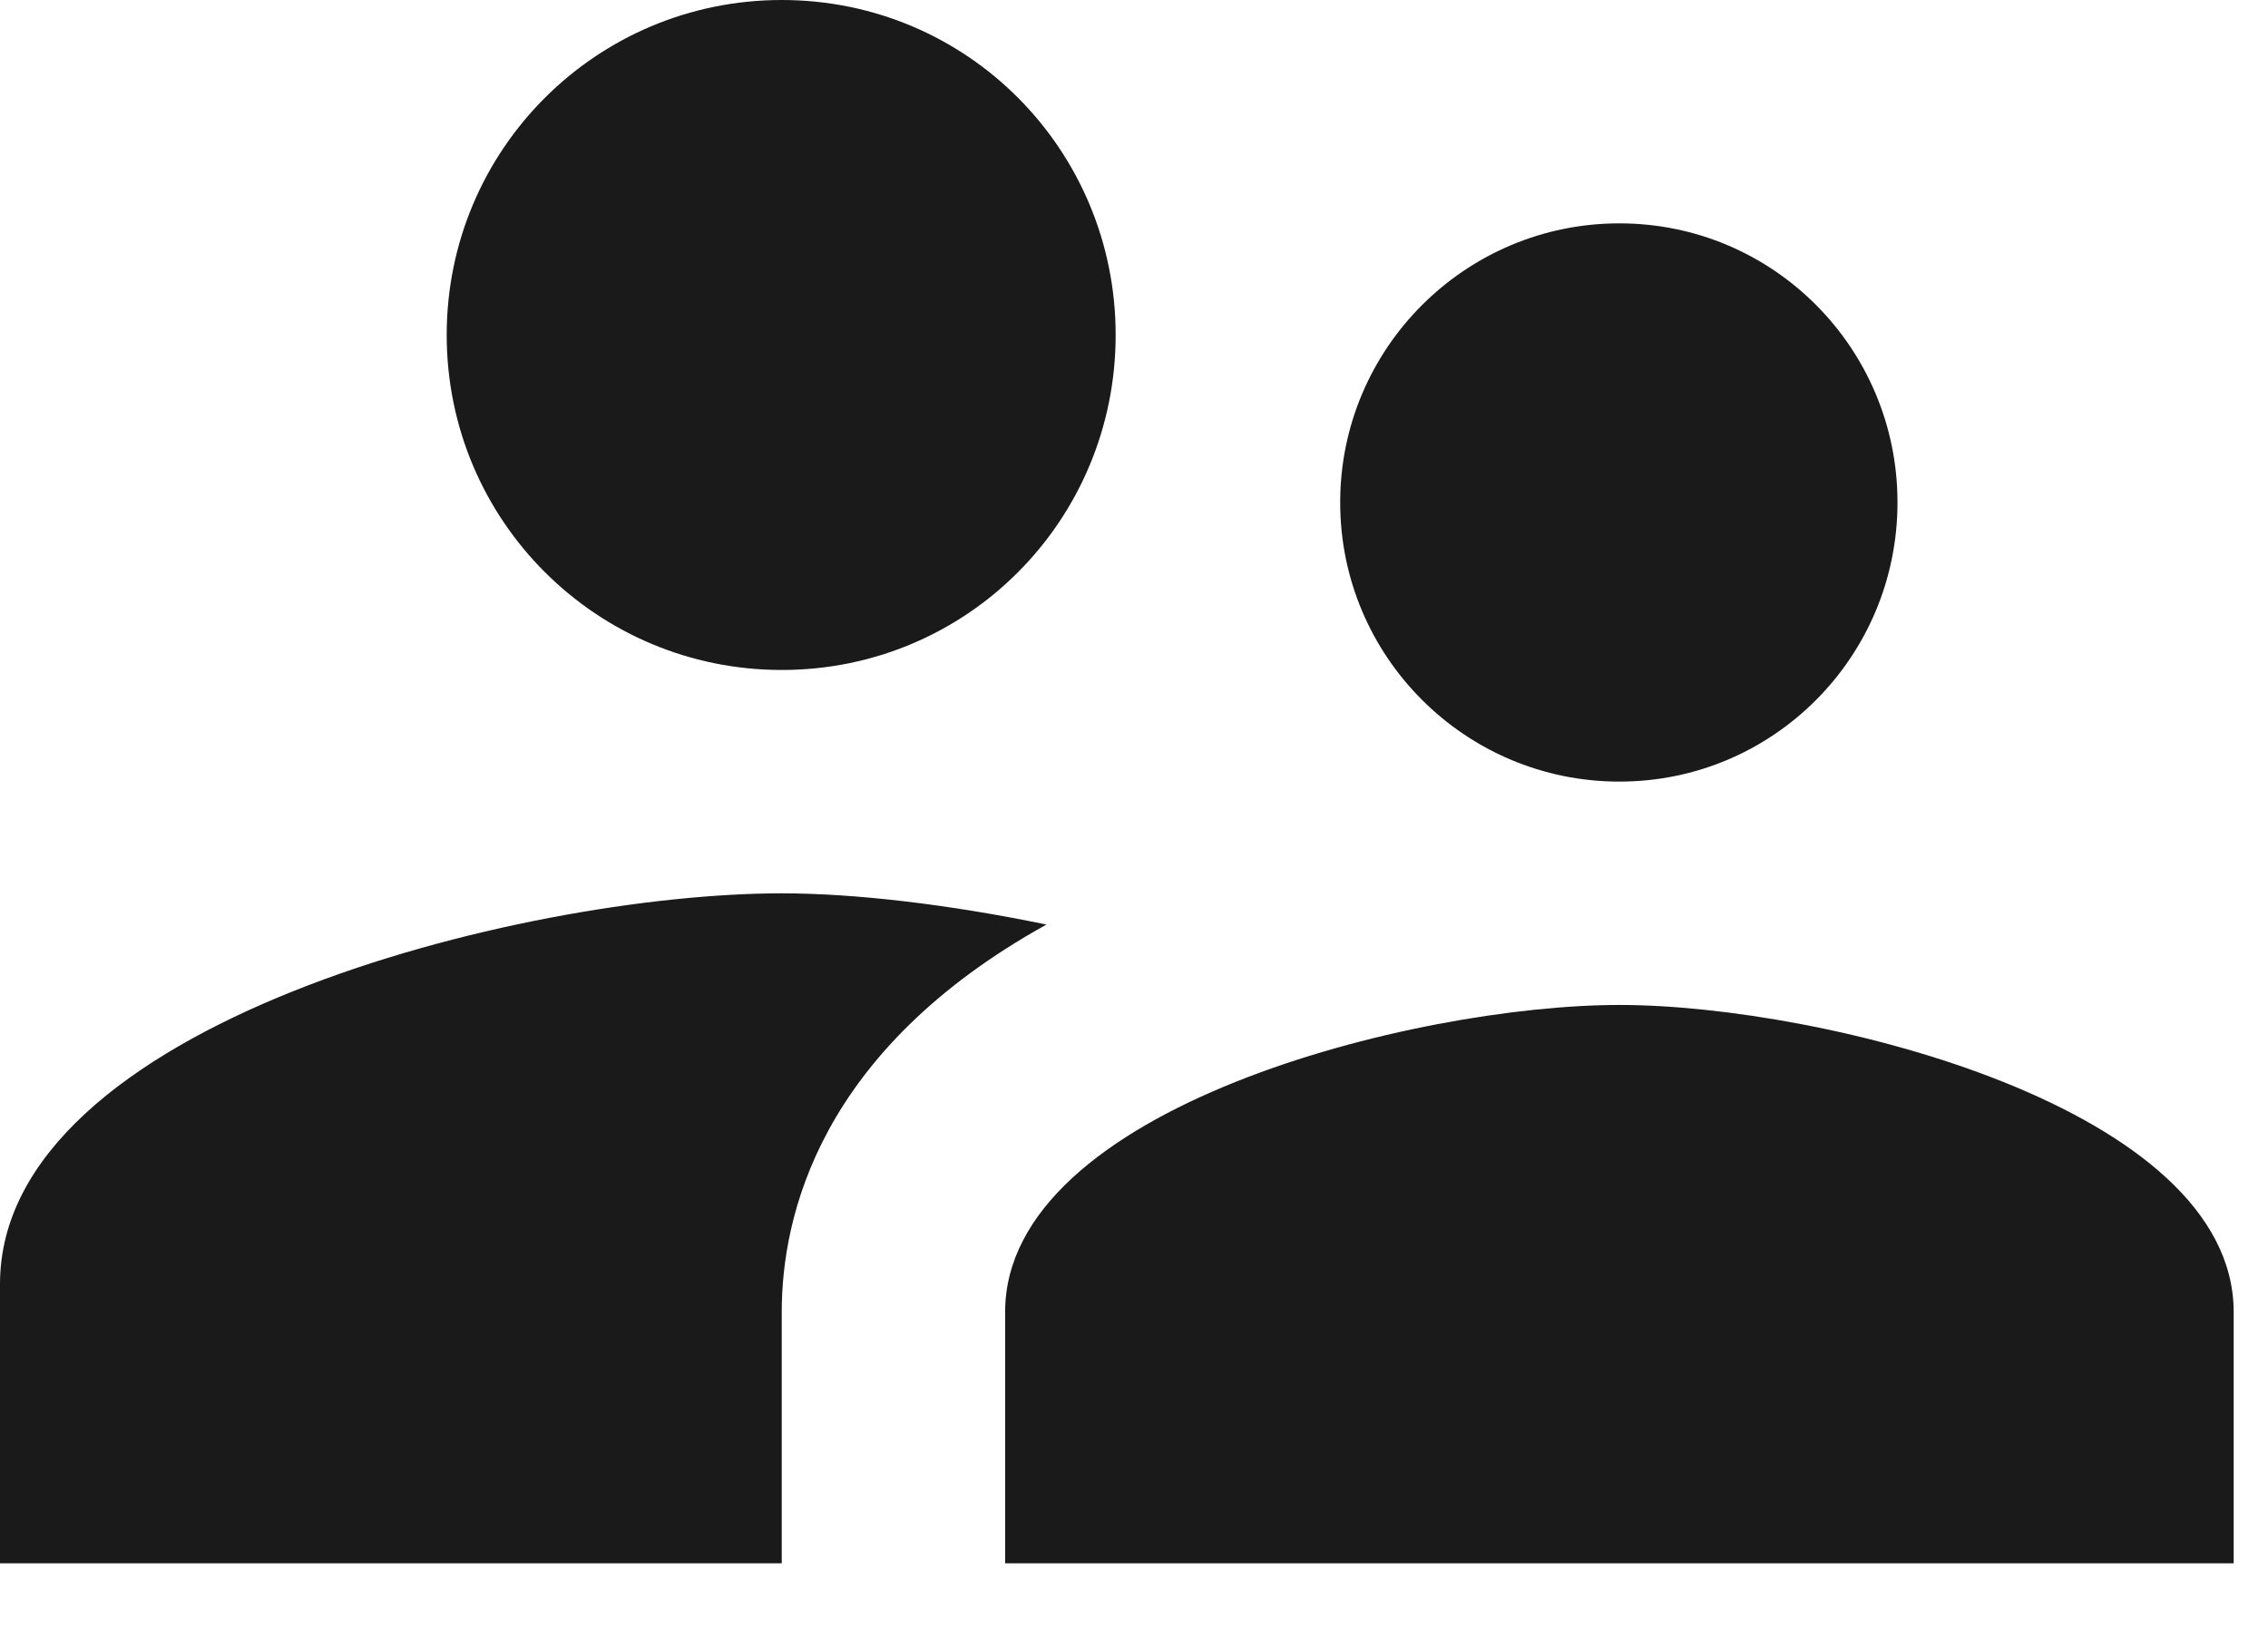 <?xml version="1.0" encoding="UTF-8" standalone="no"?>
<svg
   width="22"
   height="16"
   viewBox="0 0 22 16"
   fill="none"
   version="1.1"
   id="svg4"
   sodipodi:docname="chat.svg"
   inkscape:version="1.1.2 (0a00cf5339, 2022-02-04)"
   xmlns:inkscape="http://www.inkscape.org/namespaces/inkscape"
   xmlns:sodipodi="http://sodipodi.sourceforge.net/DTD/sodipodi-0.dtd"
   xmlns="http://www.w3.org/2000/svg"
   xmlns:svg="http://www.w3.org/2000/svg">
  <defs
     id="defs8" />
  <sodipodi:namedview
     id="namedview6"
     pagecolor="#ffffff"
     bordercolor="#666666"
     borderopacity="1.0"
     inkscape:pageshadow="2"
     inkscape:pageopacity="0.0"
     inkscape:pagecheckerboard="0"
     showgrid="false"
     inkscape:zoom="25.909091"
     inkscape:cx="13.875439"
     inkscape:cy="5.5192982"
     inkscape:window-width="1920"
     inkscape:window-height="1020"
     inkscape:window-x="0"
     inkscape:window-y="32"
     inkscape:window-maximized="1"
     inkscape:current-layer="svg4" />
  <path
     d="M15.708 7.583C17.203 7.583 18.406 6.37 18.406 4.875C18.406 3.38 17.203 2.167 15.708 2.167C14.213 2.167 13 3.38 13 4.875C13 6.37 14.213 7.583 15.708 7.583ZM7.583 6.5C9.382 6.5 10.822 5.048 10.822 3.25C10.822 1.452 9.382 0 7.583 0C5.785 0 4.333 1.452 4.333 3.25C4.333 5.048 5.785 6.5 7.583 6.5ZM15.708 9.75C13.726 9.75 9.75 10.747 9.75 12.729V15.167H21.667V12.729C21.667 10.747 17.691 9.75 15.708 9.75ZM7.583 8.667C5.059 8.667 0 9.934 0 12.458V15.167H7.583V12.729C7.583 11.808 7.941 10.194 10.151 8.97C9.208 8.775 8.298 8.667 7.583 8.667Z"
     fill="#C2CFE0"
     id="path2"
     style="fill:#1a1a1a" />
</svg>
